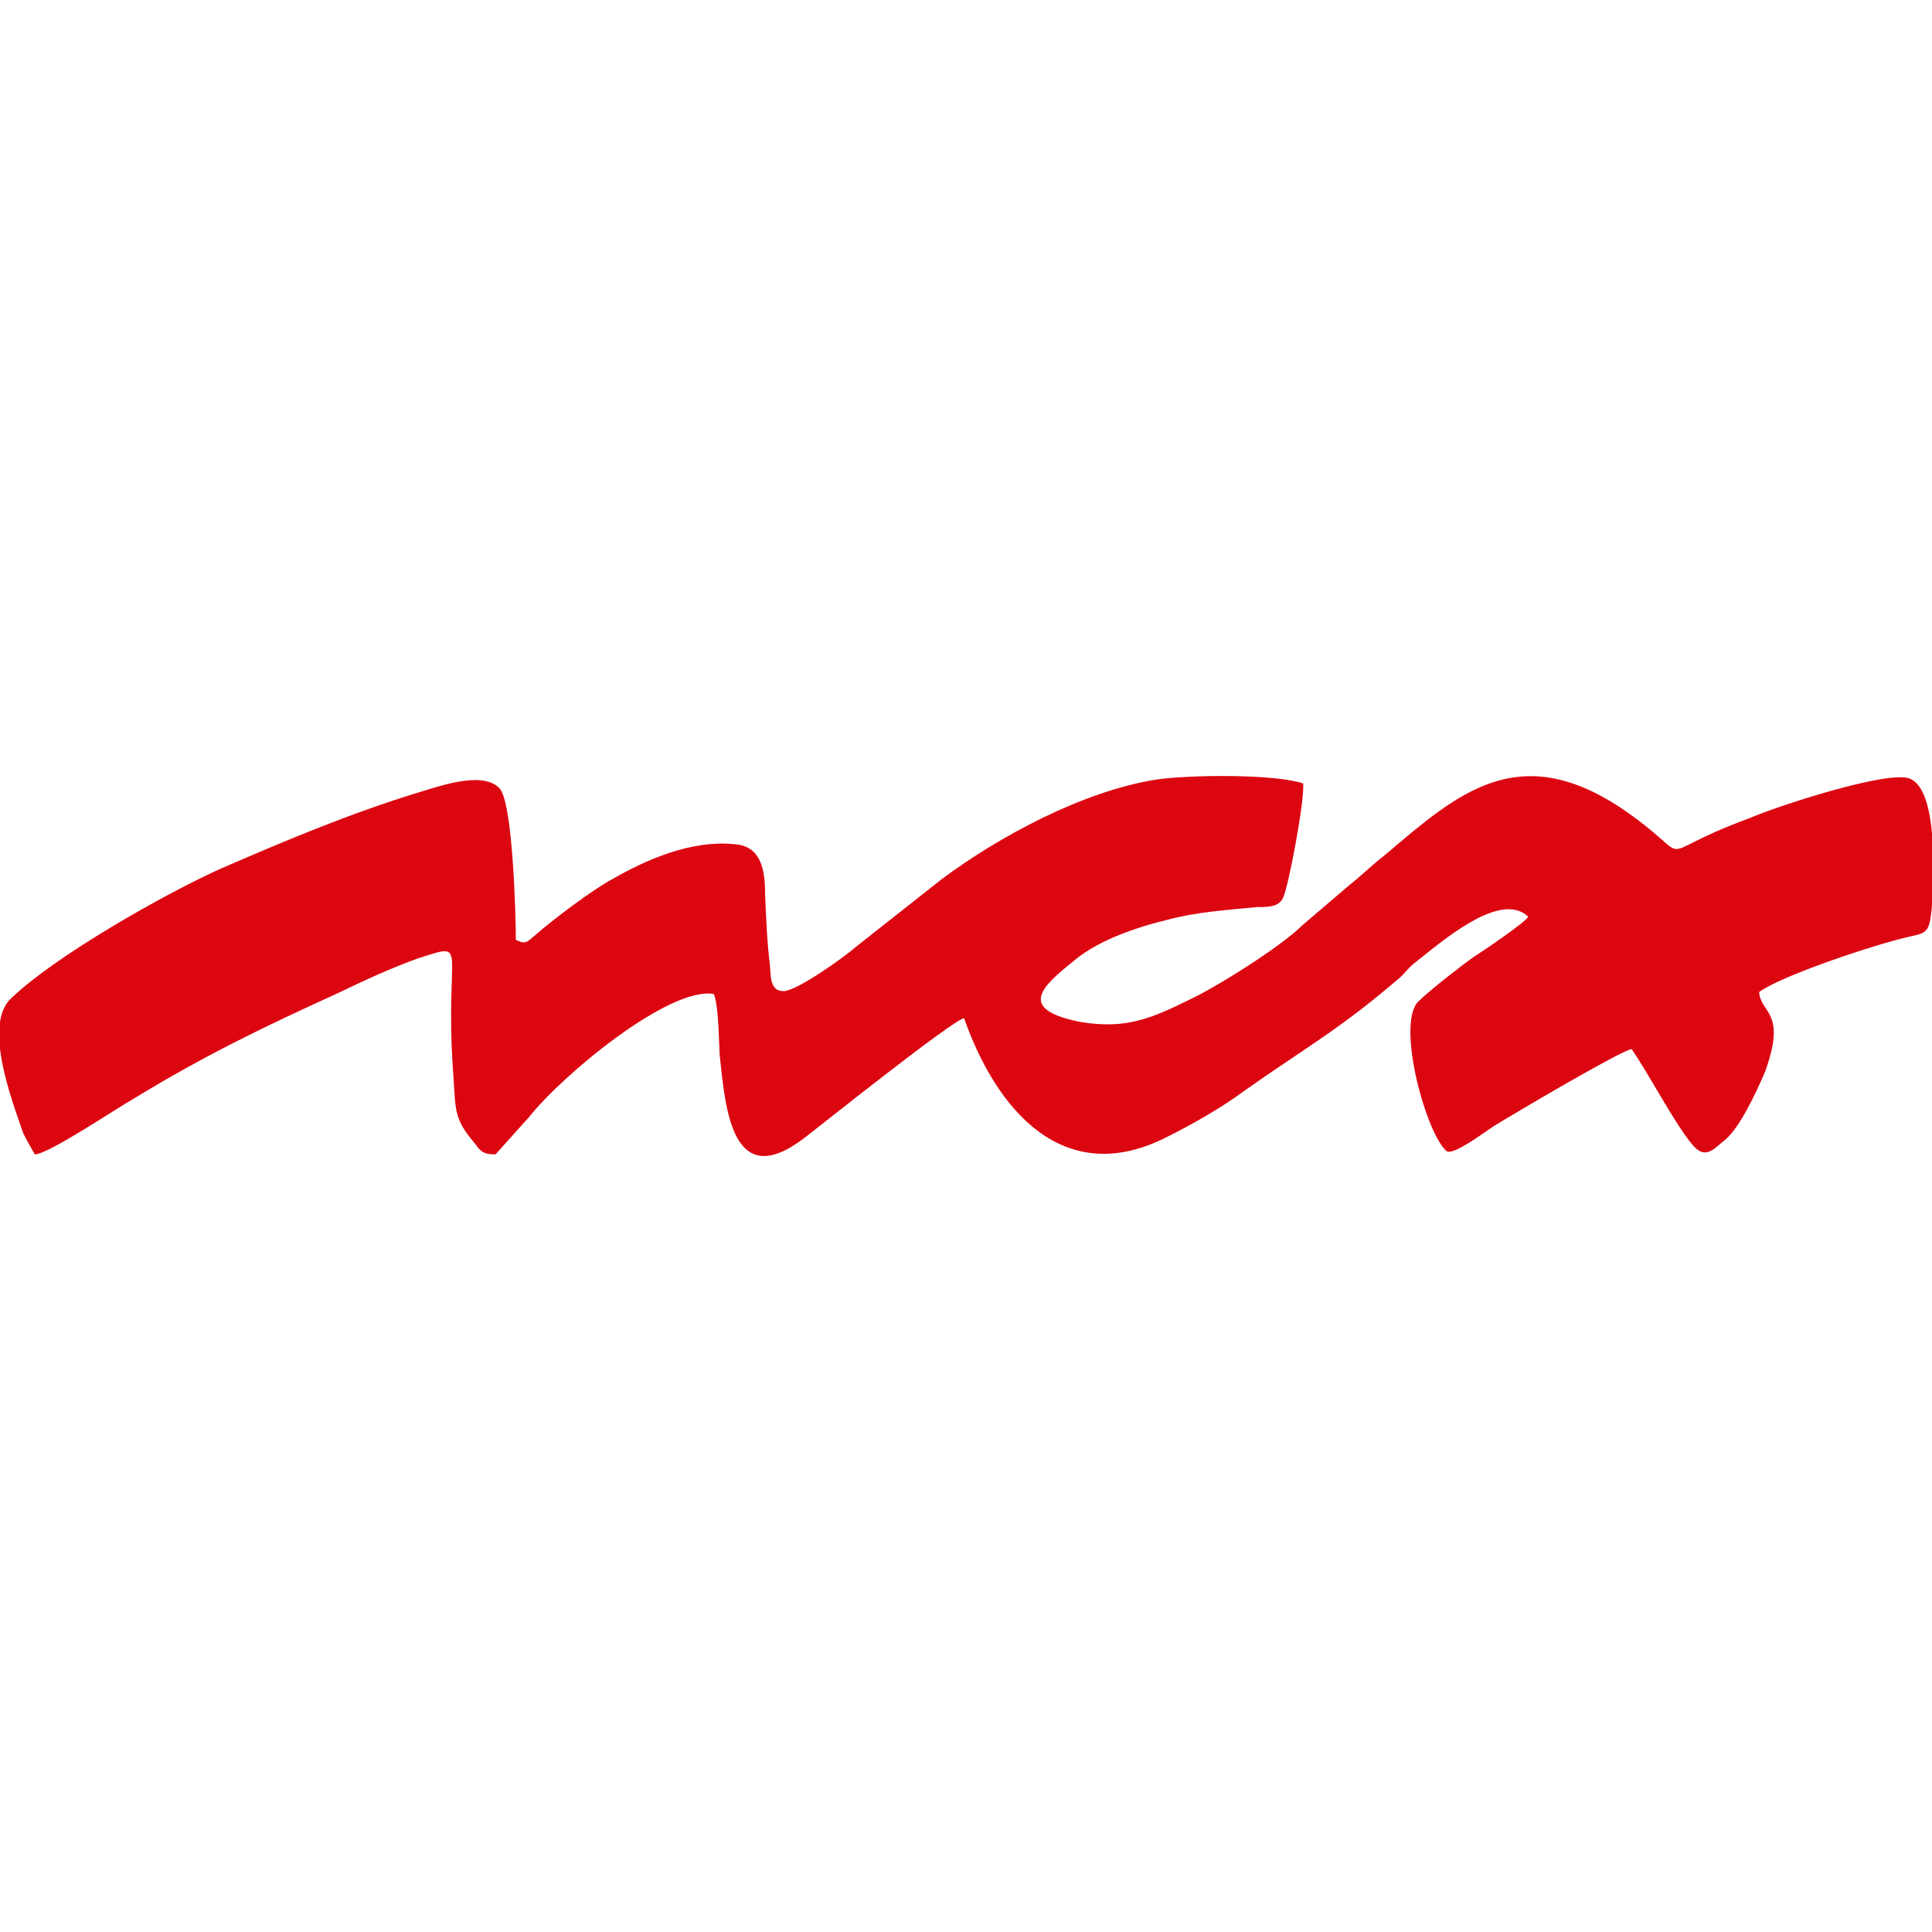 <?xml version="1.0" encoding="UTF-8"?> <svg xmlns="http://www.w3.org/2000/svg" version="1.1" viewBox="0 0 200 200"><defs><style> .cls-1 { fill: #dc0611; fill-rule: evenodd; } </style></defs><g><g id="_Слой_1" data-name="Слой_1"><g id="a"><path class="cls-1" d="M53.4,97.3c0-2.3-.3-14.3-1.7-15.7-1.8-1.9-6.5-.1-8.6.5-7.1,2.2-13.5,4.9-20.2,7.8-5.8,2.6-17.1,9-21.7,13.4-3,2.7,0,10.5,1.2,14,.4.8.8,1.5,1.2,2.2,1.4,0,8.5-4.8,10.3-5.8,7.2-4.4,13.4-7.4,21.1-10.9,2.7-1.3,5.5-2.6,8.3-3.6,5.4-1.7,2.7-1.4,3.6,11.7.3,4,0,4.8,2.2,7.4.6.8.8,1.2,2.2,1.2l3.5-3.9c3.5-4.4,14.5-13.5,19.1-12.7.5,1.3.5,4.6.6,6.3.6,5.7,1.3,14.4,8.9,8.5,1.3-1,15.2-12.1,16.4-12.3,3.3,9.4,10.3,17.9,21.2,12.2,2.6-1.3,5.7-3.1,7.7-4.6,6.5-4.6,9.8-6.3,16.1-11.7.6-.5.9-1,1.5-1.5,2.8-2.2,9-7.7,11.9-4.9-.3.6-4.9,3.7-5.7,4.2-1.4,1-4.6,3.5-5.7,4.6-2.3,2.4.9,13.9,3,15.5.8.3,3.6-1.8,4.8-2.6,2.1-1.3,13.1-7.8,14.3-8,1.7,2.4,4.5,7.8,6.3,9.9,1.4,1.7,2.3.3,3.5-.6,1.5-1.4,3-4.6,4-6.9,2.3-6.3-.4-6-.6-8.3,2.3-1.7,11.9-4.9,15.4-5.7,2.2-.5,2.3-.3,2.6-4.6.1-3.1.3-10.7-2.4-11.8-2.2-.9-13.6,2.8-16.6,4.1-11.2,4.1-4.6,4.8-13.5-1.2-10.5-6.8-16.7-1.4-24.1,4.9-1.3,1-2.4,2.1-3.9,3.3l-4.8,4.1c-2.2,2.2-8.9,6.4-11.7,7.7-3.7,1.8-6.4,3.1-11.2,2.3-6.7-1.3-4-3.7-.9-6.2,2.4-2.1,6.2-3.5,9.9-4.4,3-.8,6.2-1,9.2-1.3,1.2,0,2.2,0,2.7-.9.6-1.2,2.3-10.4,2.1-11.9-3-1-11.8-.9-15.2-.4-7.6,1.2-16.3,5.9-22.2,10.3l-9,7.1c-1,.9-6,4.5-7.4,4.5s-1.3-1.5-1.4-2.7c-.3-2.4-.4-5-.5-7.4,0-2.4-.4-4.9-3.1-5.1-4.6-.5-9.4,1.7-12.7,3.6-1.9,1-6.2,4.2-8.1,5.9-.5.4-.8.8-1.4.6"></path></g></g></g></svg> 